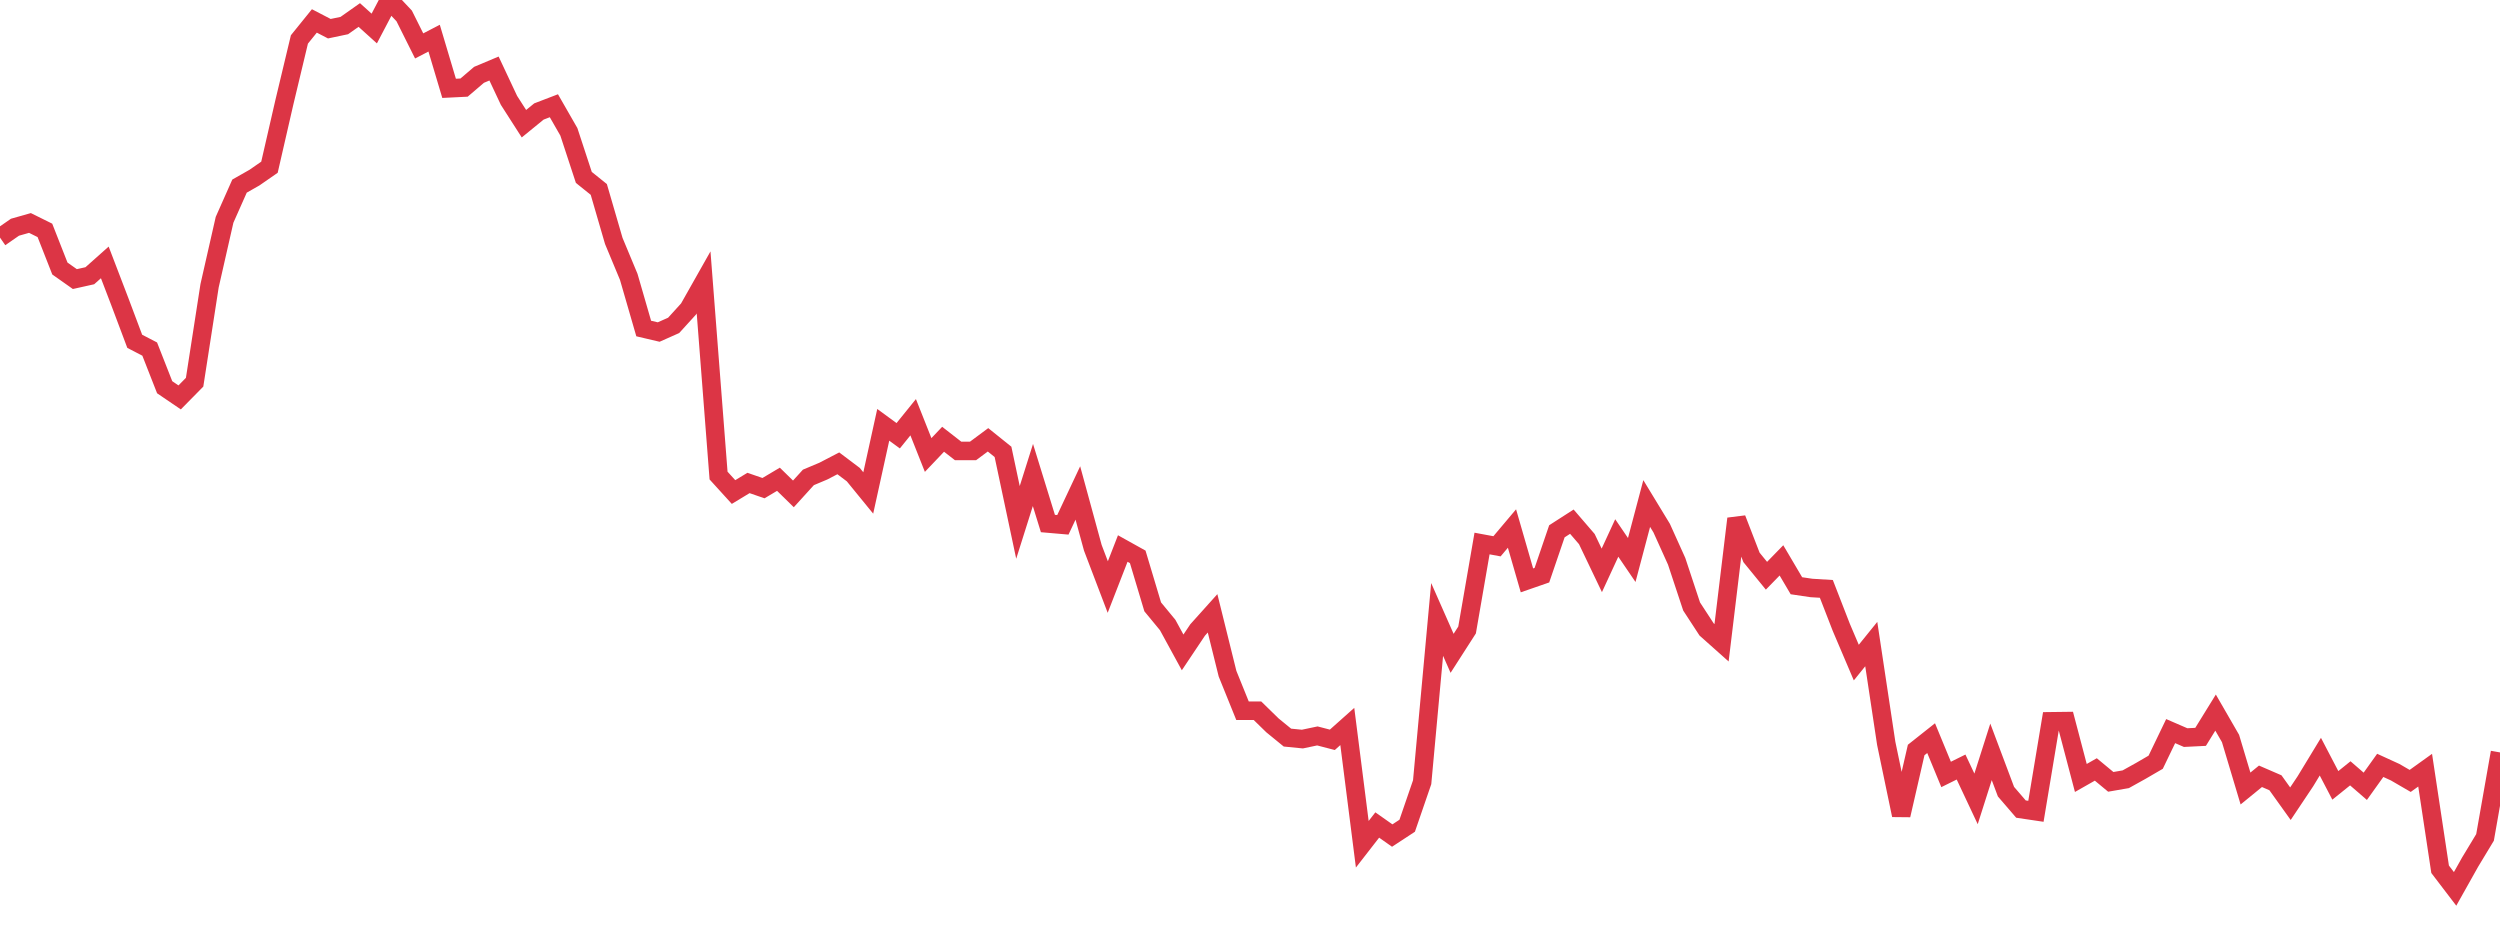 <?xml version="1.0" standalone="no"?>
<!DOCTYPE svg PUBLIC "-//W3C//DTD SVG 1.1//EN" "http://www.w3.org/Graphics/SVG/1.1/DTD/svg11.dtd">
<svg width="135" height="50" viewBox="0 0 135 50" preserveAspectRatio="none" class="sparkline" xmlns="http://www.w3.org/2000/svg"
xmlns:xlink="http://www.w3.org/1999/xlink"><path  class="sparkline--line" d="M 0 12.83 L 0 12.83 L 0.808 12.27 L 1.617 12.04 L 2.425 12.44 L 3.234 14.5 L 4.042 15.07 L 4.85 14.89 L 5.659 14.17 L 6.467 16.28 L 7.275 18.43 L 8.084 18.85 L 8.892 20.91 L 9.701 21.46 L 10.509 20.64 L 11.317 15.43 L 12.126 11.87 L 12.934 10.05 L 13.743 9.59 L 14.551 9.03 L 15.359 5.51 L 16.168 2.13 L 16.976 1.13 L 17.784 1.55 L 18.593 1.38 L 19.401 0.81 L 20.21 1.54 L 21.018 0 L 21.826 0.86 L 22.635 2.48 L 23.443 2.06 L 24.251 4.77 L 25.06 4.73 L 25.868 4.04 L 26.677 3.7 L 27.485 5.42 L 28.293 6.68 L 29.102 6.02 L 29.91 5.71 L 30.719 7.12 L 31.527 9.58 L 32.335 10.23 L 33.144 13.01 L 33.952 14.95 L 34.76 17.74 L 35.569 17.93 L 36.377 17.57 L 37.186 16.68 L 37.994 15.25 L 38.802 25.68 L 39.611 26.57 L 40.419 26.08 L 41.228 26.36 L 42.036 25.88 L 42.844 26.67 L 43.653 25.78 L 44.461 25.44 L 45.269 25.02 L 46.078 25.63 L 46.886 26.62 L 47.695 22.94 L 48.503 23.53 L 49.311 22.53 L 50.12 24.57 L 50.928 23.72 L 51.737 24.35 L 52.545 24.35 L 53.353 23.75 L 54.162 24.4 L 54.97 28.21 L 55.778 25.65 L 56.587 28.27 L 57.395 28.34 L 58.204 26.62 L 59.012 29.58 L 59.82 31.7 L 60.629 29.62 L 61.437 30.07 L 62.246 32.77 L 63.054 33.75 L 63.862 35.23 L 64.671 34.02 L 65.479 33.12 L 66.287 36.38 L 67.096 38.38 L 67.904 38.38 L 68.713 39.17 L 69.521 39.83 L 70.329 39.91 L 71.138 39.74 L 71.946 39.95 L 72.754 39.23 L 73.563 45.59 L 74.371 44.55 L 75.18 45.12 L 75.988 44.59 L 76.796 42.24 L 77.605 33.45 L 78.413 35.28 L 79.222 34.02 L 80.03 29.35 L 80.838 29.5 L 81.647 28.54 L 82.455 31.34 L 83.263 31.06 L 84.072 28.69 L 84.88 28.17 L 85.689 29.11 L 86.497 30.8 L 87.305 29.05 L 88.114 30.24 L 88.922 27.19 L 89.731 28.52 L 90.539 30.31 L 91.347 32.75 L 92.156 33.99 L 92.964 34.71 L 93.772 28.01 L 94.581 30.1 L 95.389 31.09 L 96.198 30.26 L 97.006 31.63 L 97.814 31.75 L 98.623 31.8 L 99.431 33.88 L 100.24 35.78 L 101.048 34.78 L 101.856 40.14 L 102.665 44.02 L 103.473 40.5 L 104.281 39.86 L 105.09 41.82 L 105.898 41.42 L 106.707 43.14 L 107.515 40.6 L 108.323 42.75 L 109.132 43.69 L 109.94 43.81 L 110.749 38.95 L 111.557 38.94 L 112.365 42.01 L 113.174 41.55 L 113.982 42.22 L 114.79 42.08 L 115.599 41.63 L 116.407 41.16 L 117.216 39.48 L 118.024 39.83 L 118.832 39.79 L 119.641 38.48 L 120.449 39.88 L 121.257 42.58 L 122.066 41.92 L 122.874 42.27 L 123.683 43.4 L 124.491 42.19 L 125.299 40.86 L 126.108 42.41 L 126.916 41.76 L 127.725 42.46 L 128.533 41.33 L 129.341 41.7 L 130.15 42.17 L 130.958 41.59 L 131.766 46.94 L 132.575 48 L 133.383 46.56 L 134.192 45.22 L 135 40.63" fill="none" stroke-width="1" stroke="#dc3545"></path></svg>